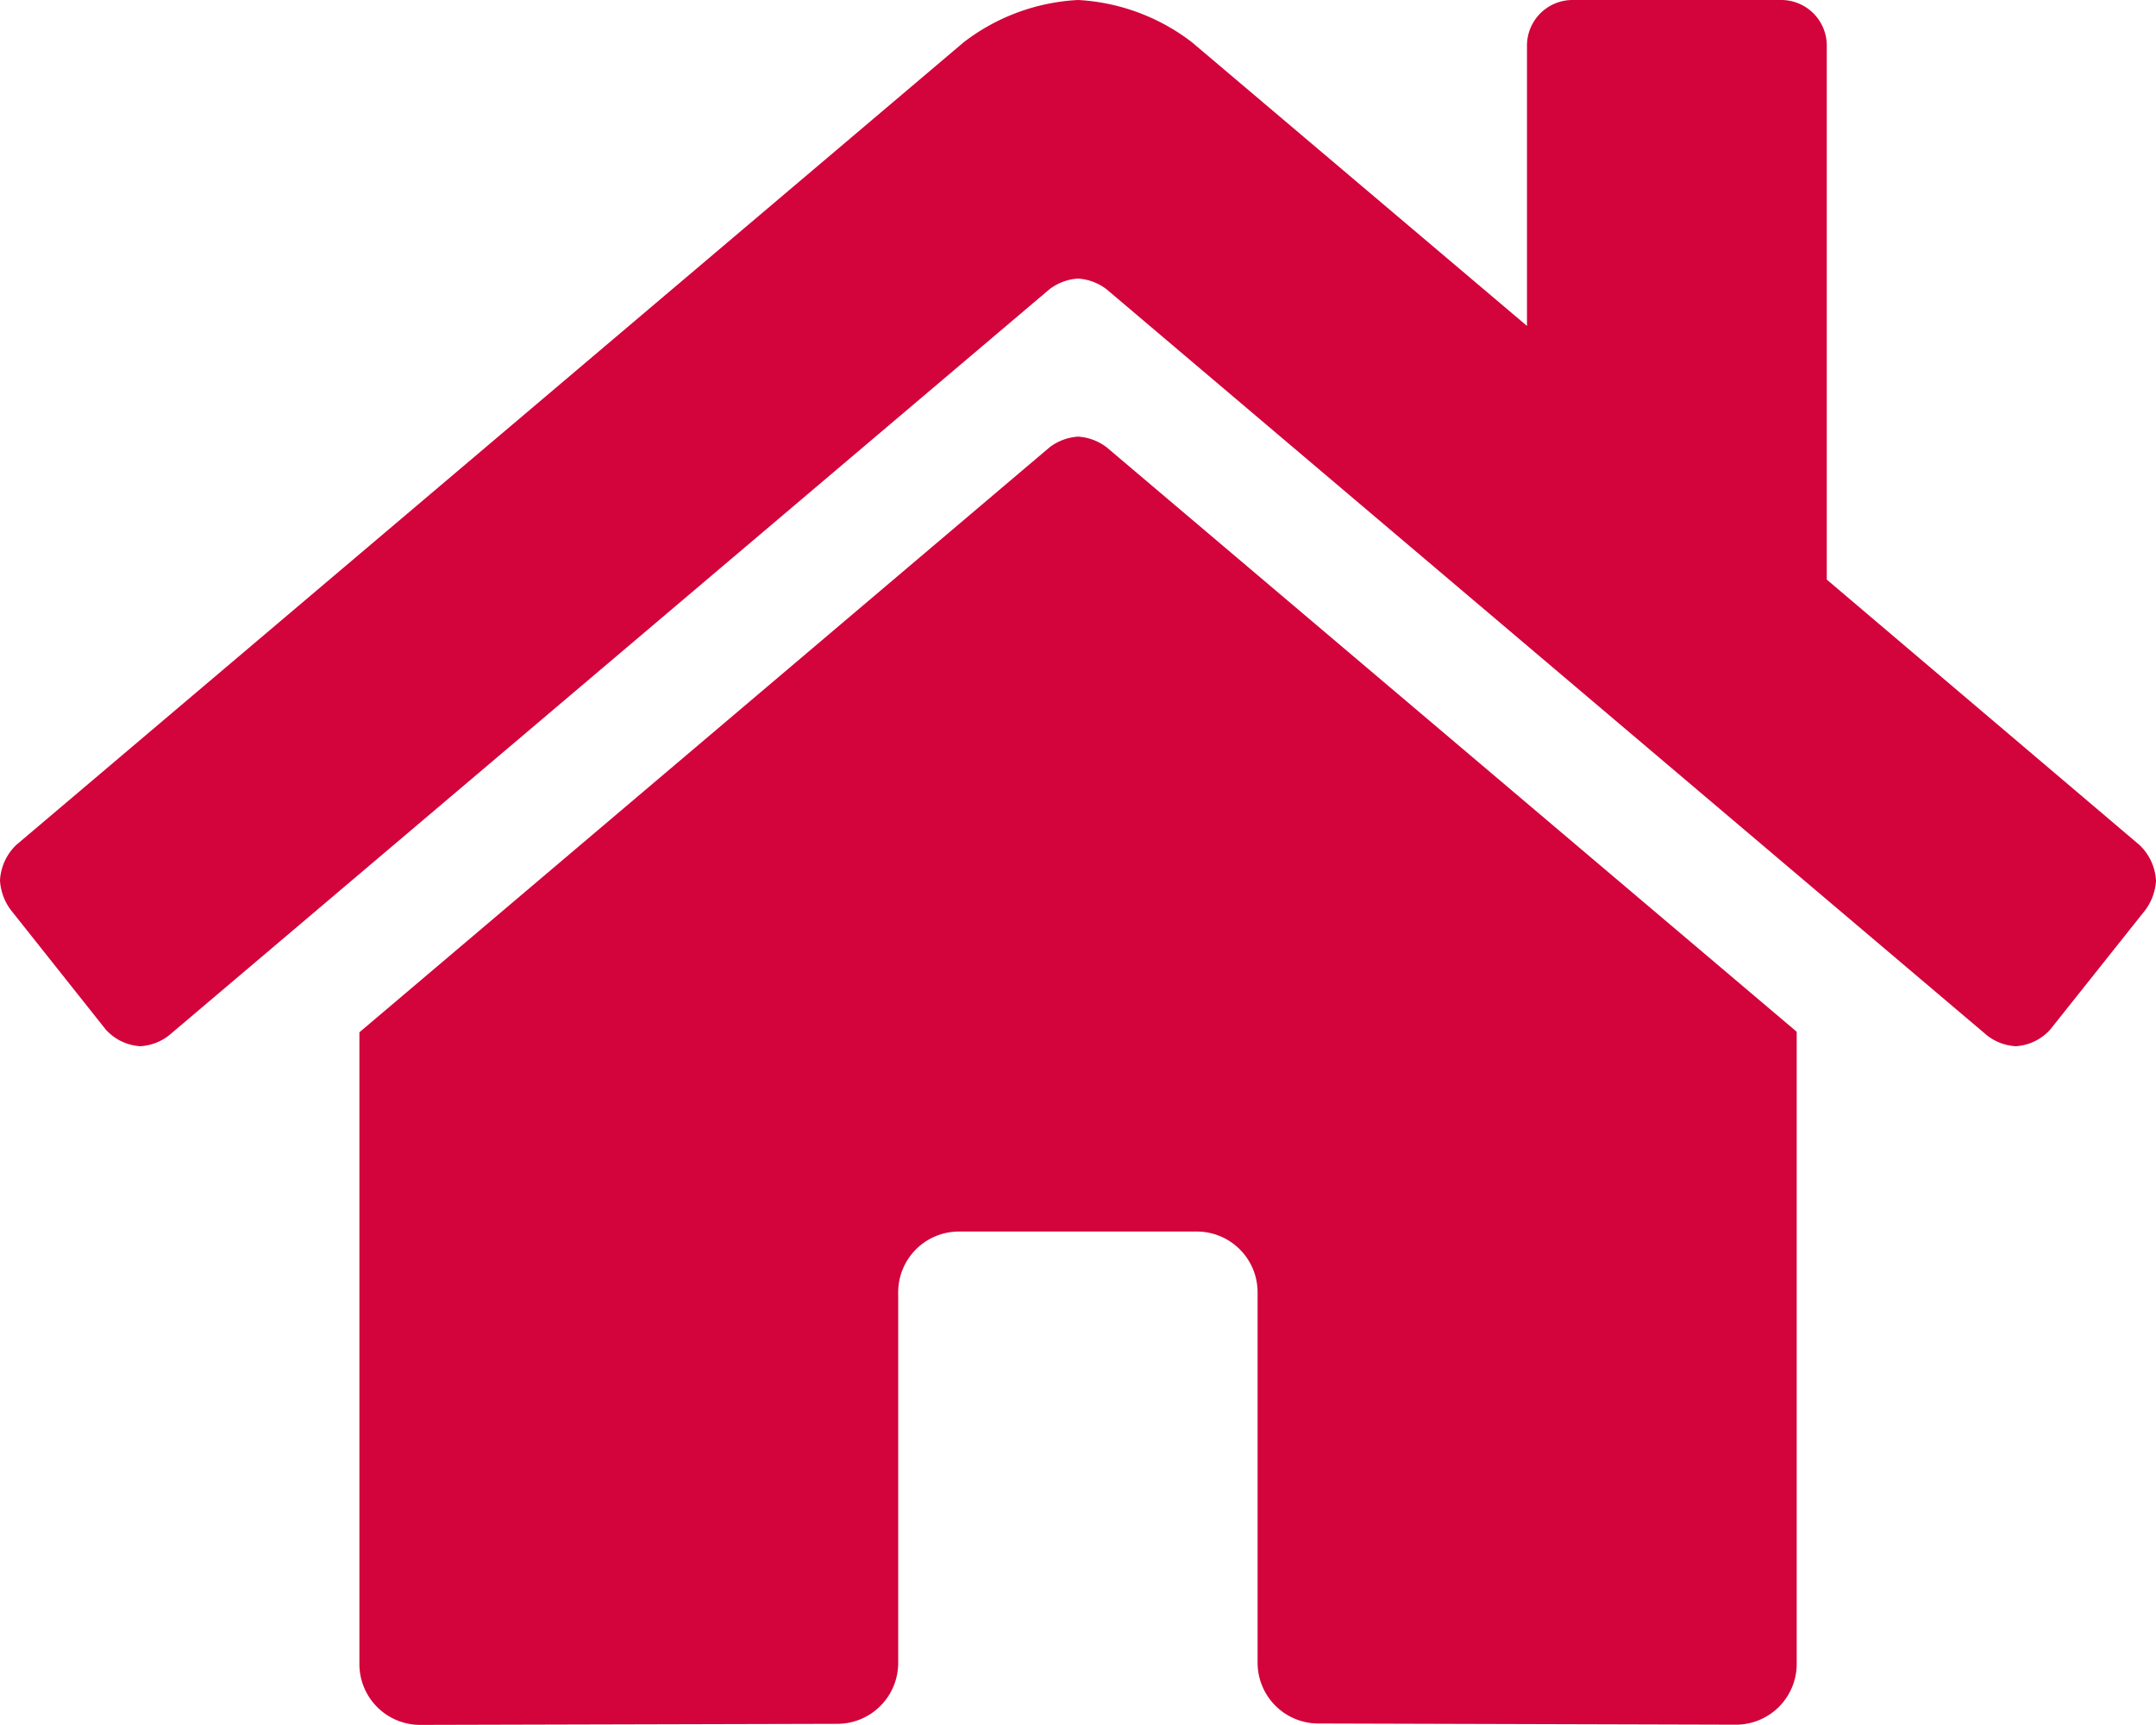 <svg xmlns="http://www.w3.org/2000/svg" width="20" height="16"><rect width="100%" height="100%" fill="#333333" stroke="none"/><defs><clipPath id="a"><path d="M0 0h20v16H0z"/></clipPath></defs><g clip-path="url(#a)"><path fill="#fff" d="M0 0h20v16H0z"/><path d="M9.734 4.151l-6.4 5.424v5.853a.564.564 0 0 0 .556.571l3.891-.01a.565.565 0 0 0 .551-.571v-3.419a.564.564 0 0 1 .556-.576h2.222a.564.564 0 0 1 .556.571v3.421a.564.564 0 0 0 .556.571l3.889.011a.564.564 0 0 0 .556-.571V9.57l-6.4-5.42a.484.484 0 0 0-.266-.1.484.484 0 0 0-.267.101zm10.112 3.686l-2.9-2.461V.429A.423.423 0 0 0 16.529 0h-1.947a.423.423 0 0 0-.417.429v2.594L11.057.392A1.9 1.9 0 0 0 10 0a1.9 1.9 0 0 0-1.059.391L.151 7.837a.492.492 0 0 0-.151.33.507.507 0 0 0 .1.273l.88 1.108a.467.467 0 0 0 .322.156.476.476 0 0 0 .265-.1l8.167-6.92a.484.484 0 0 1 .266-.1.484.484 0 0 1 .266.1l8.167 6.92a.476.476 0 0 0 .266.1.467.467 0 0 0 .321-.156l.88-1.106a.507.507 0 0 0 .1-.272.491.491 0 0 0-.154-.333z" fill="#d3033b"/></g></svg>